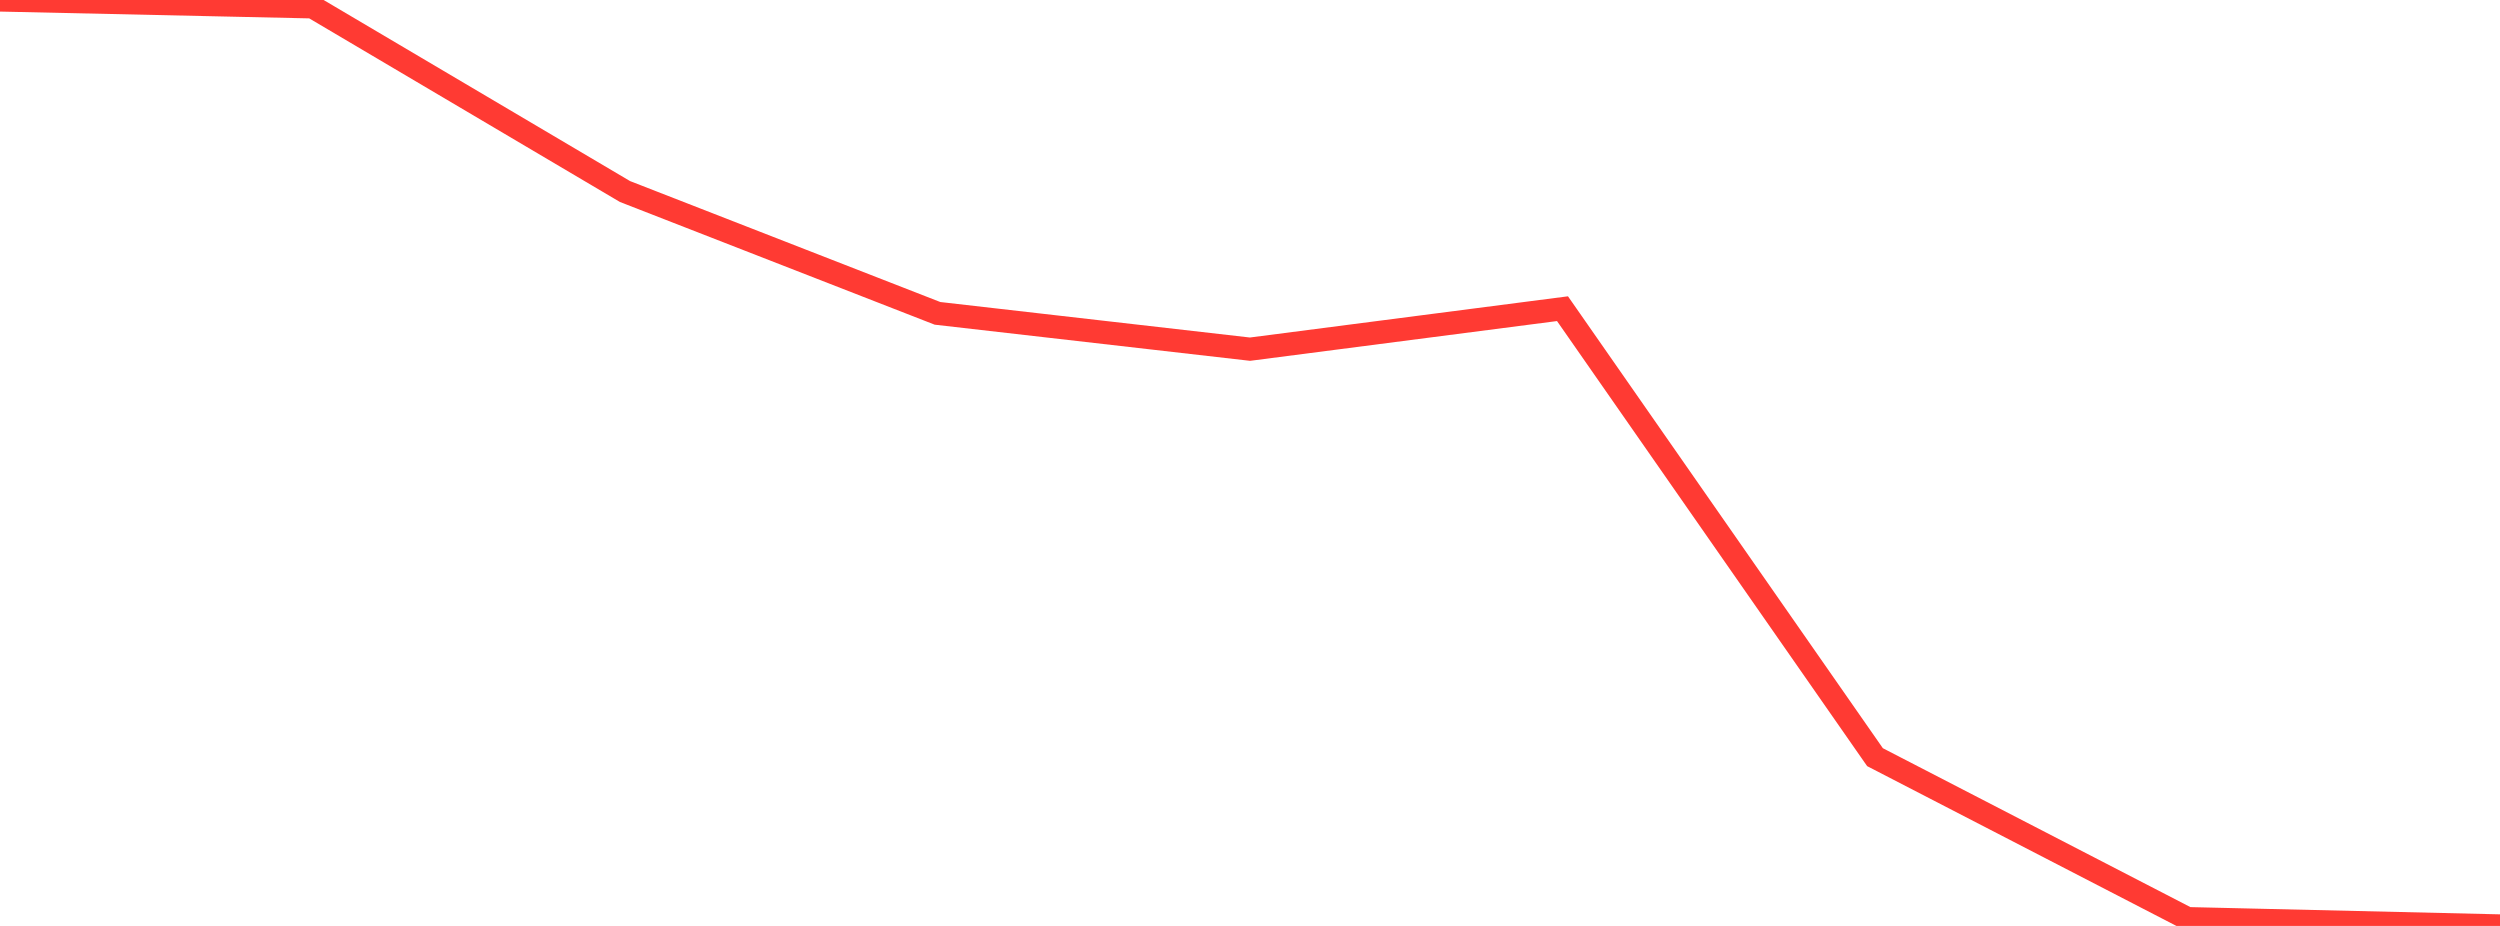 <?xml version="1.0" standalone="no"?>
<!DOCTYPE svg PUBLIC "-//W3C//DTD SVG 1.1//EN" "http://www.w3.org/Graphics/SVG/1.1/DTD/svg11.dtd">

<svg width="135" height="50" viewBox="0 0 135 50" preserveAspectRatio="none" 
  xmlns="http://www.w3.org/2000/svg"
  xmlns:xlink="http://www.w3.org/1999/xlink">


<polyline points="0.0, 0.0 16.875, 0.371 33.75, 10.343 50.625, 16.921 67.5, 18.855 84.375, 16.669 101.25, 40.887 118.125, 49.606 135.0, 50.0" fill="none" stroke="#ff3a33" stroke-width="1.25"/>

</svg>